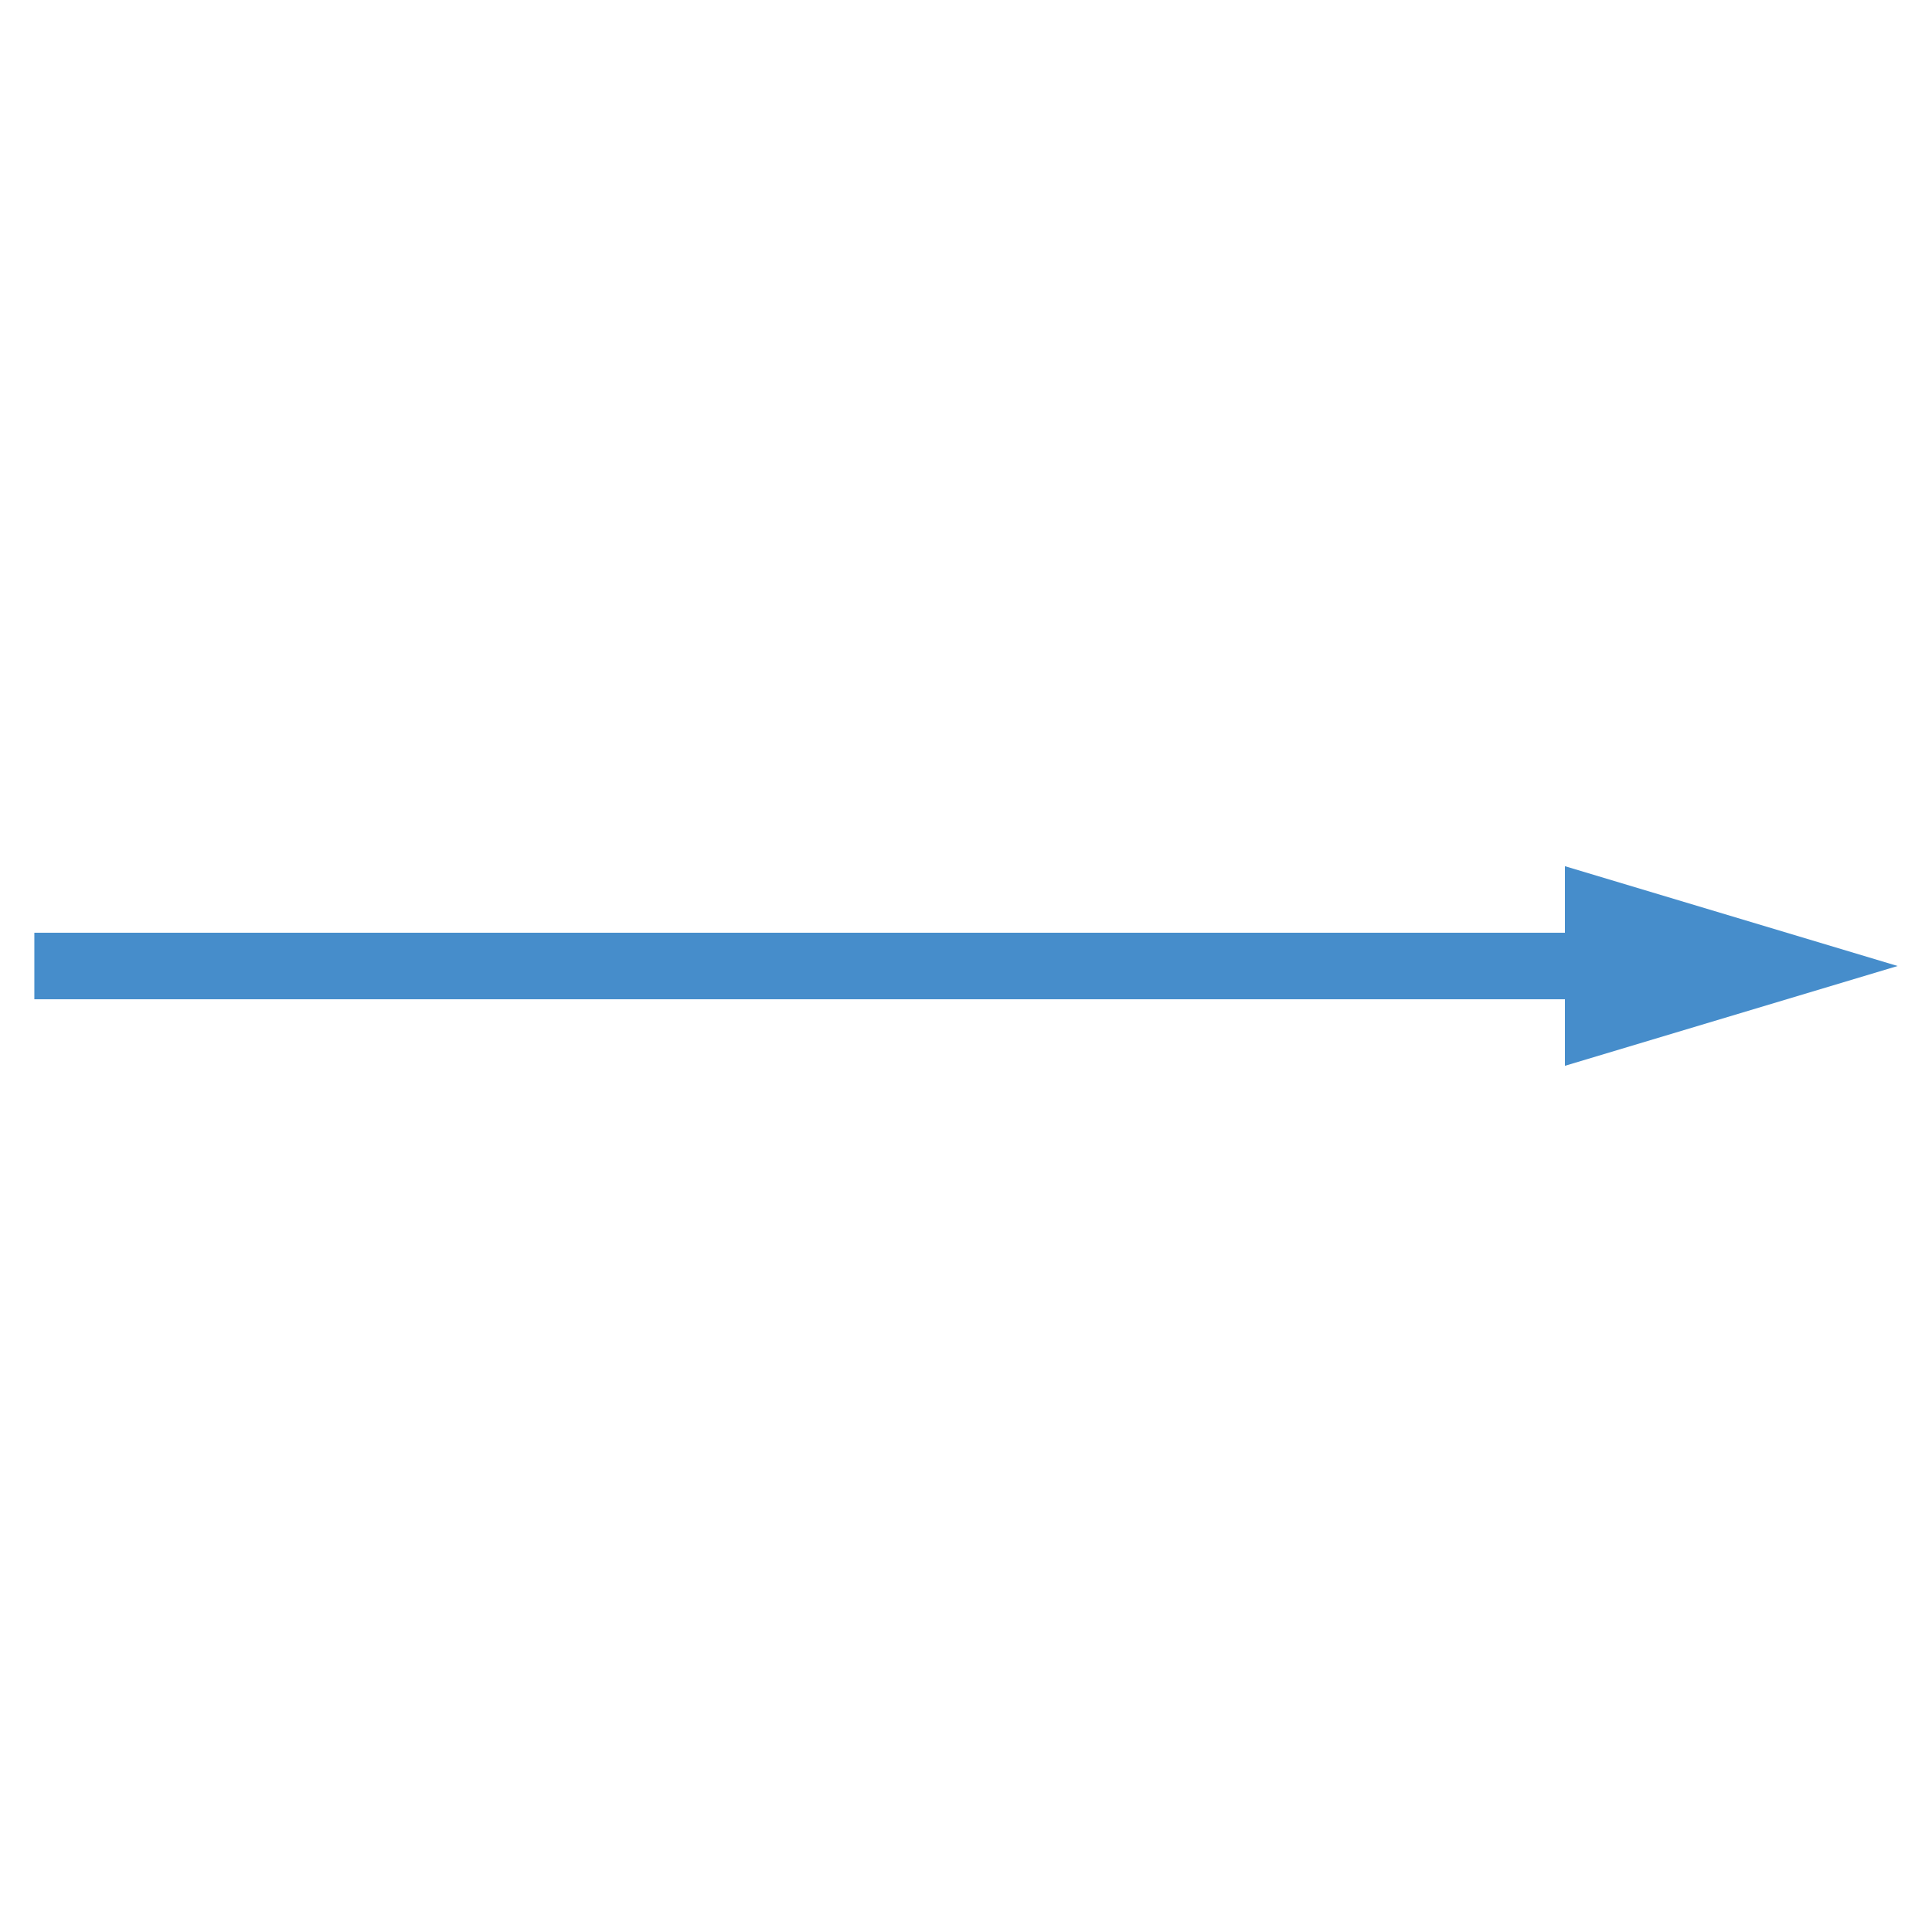 <?xml version="1.0" standalone="no"?><!DOCTYPE svg PUBLIC "-//W3C//DTD SVG 1.1//EN" "http://www.w3.org/Graphics/SVG/1.1/DTD/svg11.dtd"><svg t="1753840989220" class="icon" viewBox="0 0 1024 1024" version="1.1" xmlns="http://www.w3.org/2000/svg" p-id="11420" xmlns:xlink="http://www.w3.org/1999/xlink" width="32" height="32"><path d="M 18.204 494.364 l 917.049 0 l 0 35.271 l -917.049 0 l 0 -35.271 Z"  fill="#468dcb"  p-id="11421"></path><path d="M 829.44 459.094 L 1005.79 512 L 829.44 564.906 Z" fill="#468dcb" p-id="11422"></path></svg>